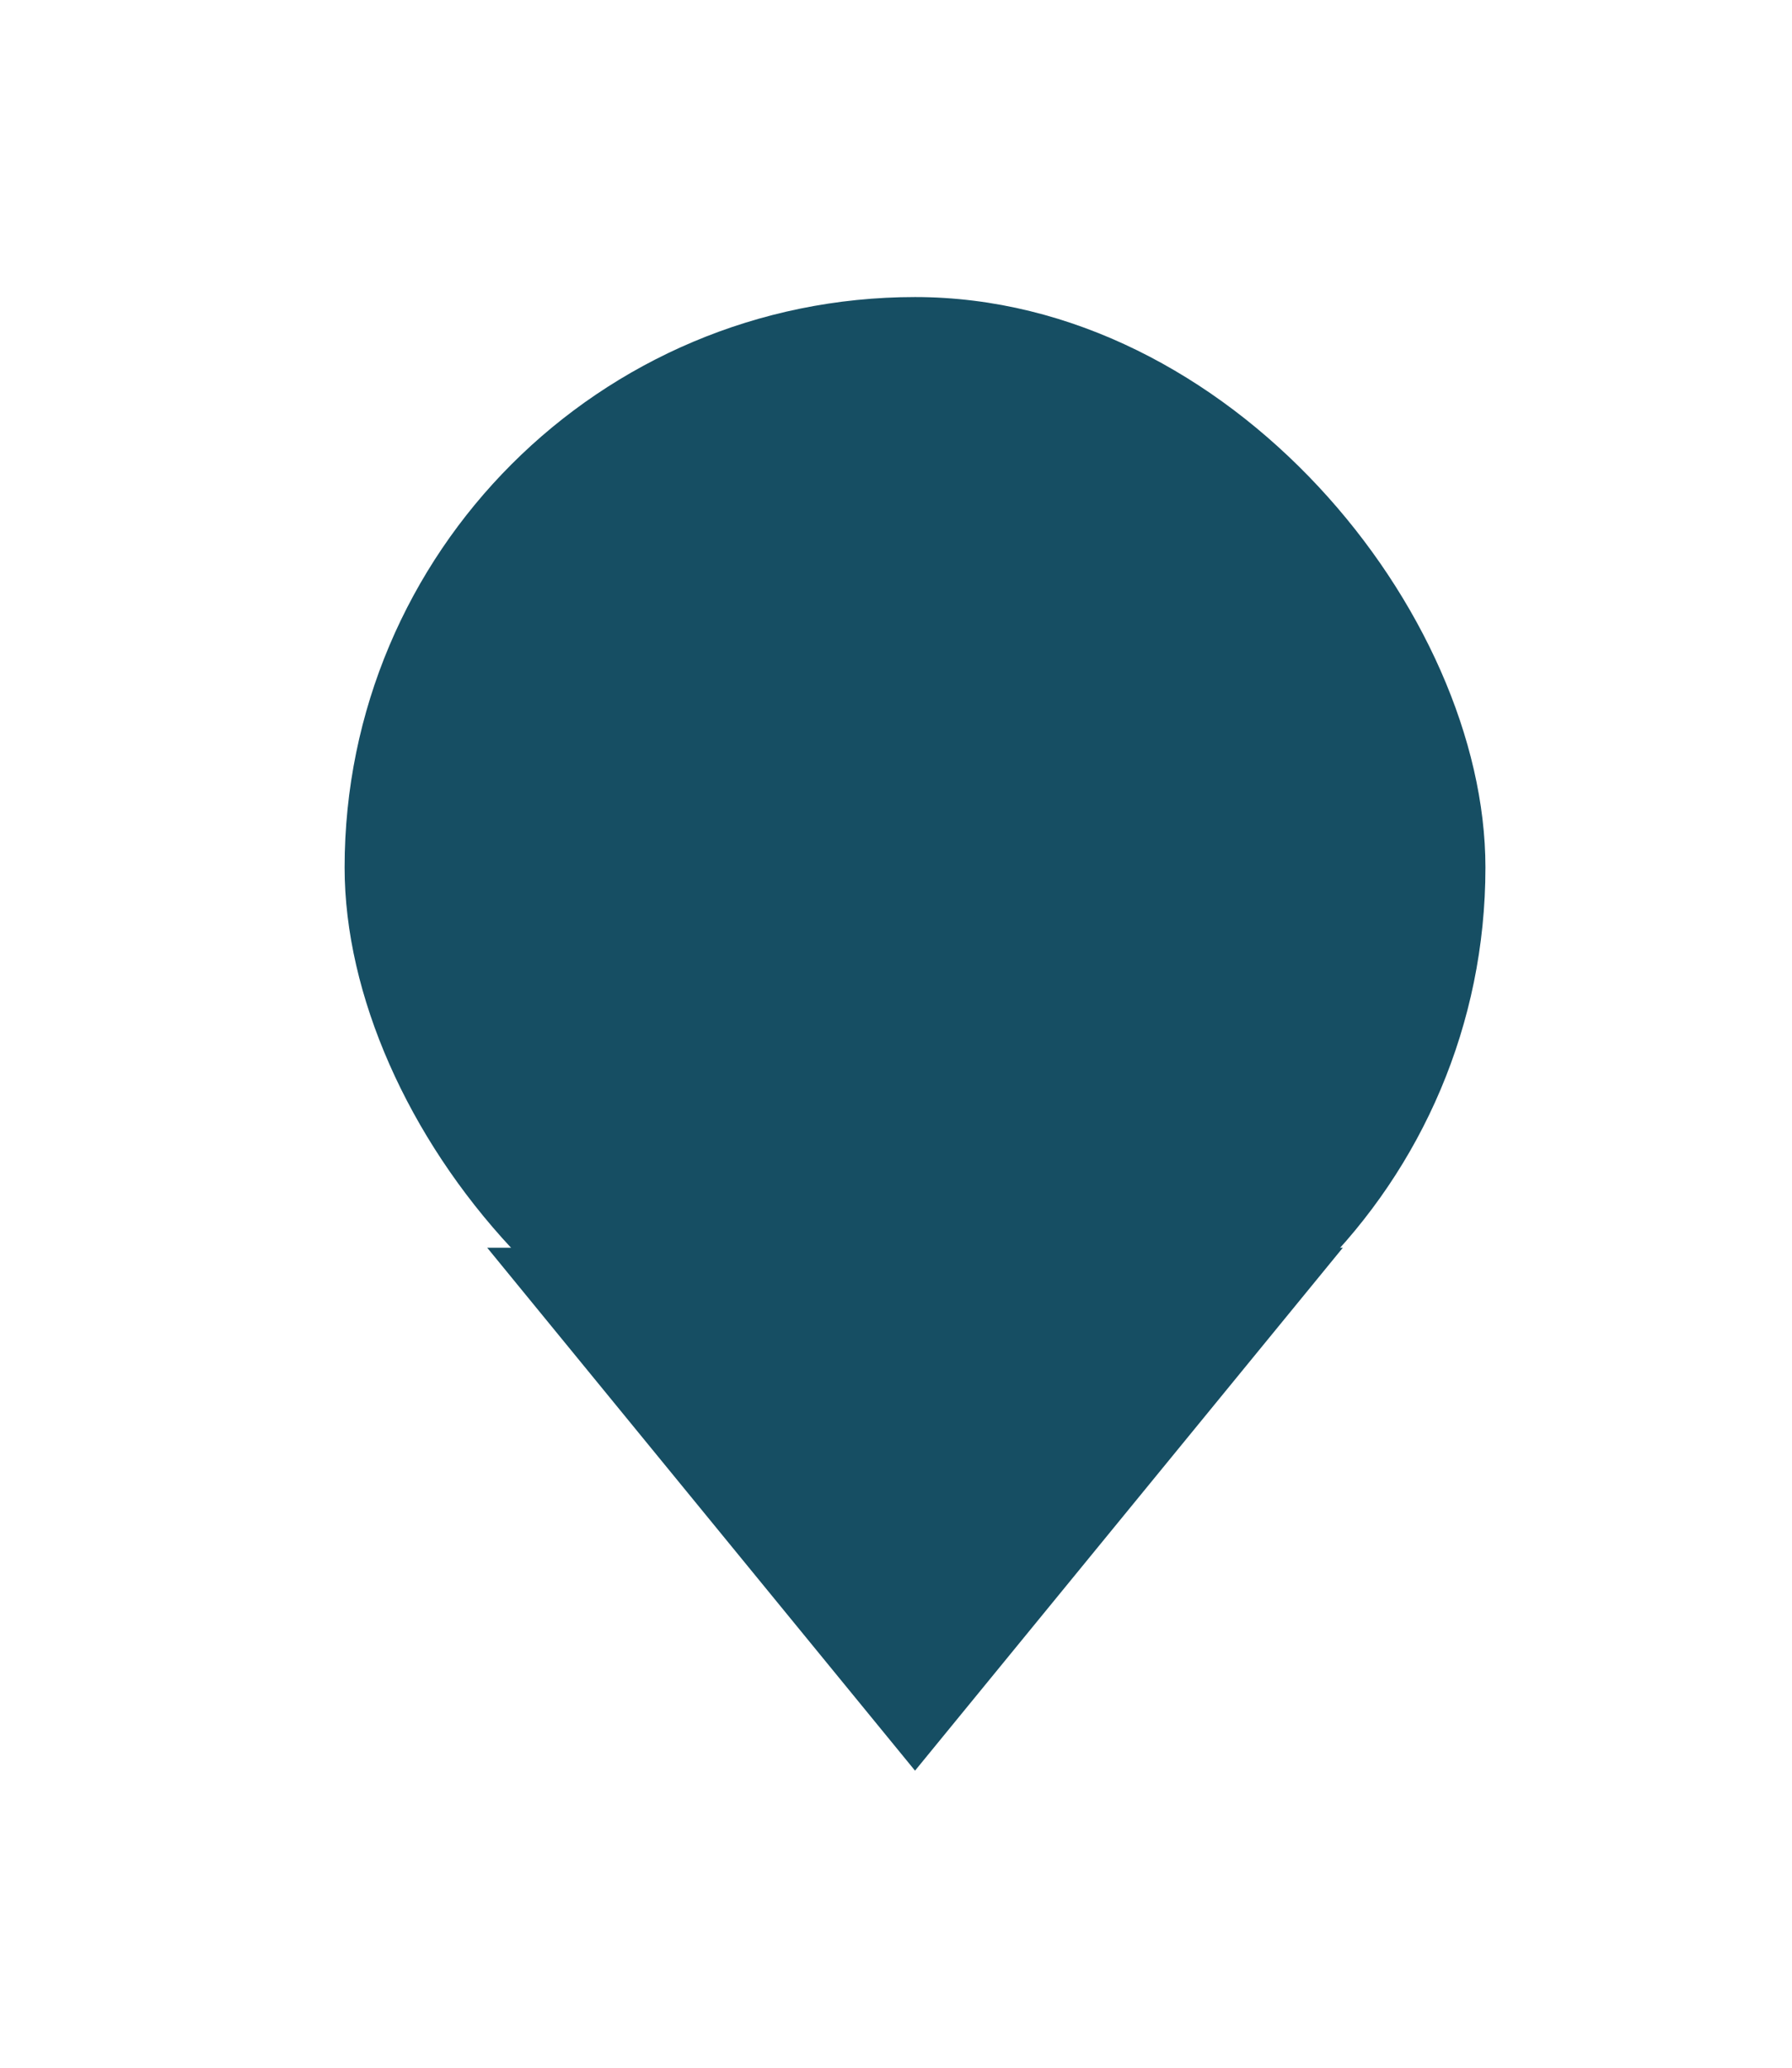 <svg width="26" height="30" viewBox="0 0 26 30" fill="none" xmlns="http://www.w3.org/2000/svg">
<g filter="url(#filter0_d_131_2435)">
<rect x="5" y="4.31" width="16.552" height="16.552" rx="8.276" fill="#164E63"/>
<path d="M13.292 15.155C12.946 15.155 12.637 15.091 12.366 14.964C12.097 14.836 11.883 14.661 11.724 14.437C11.566 14.213 11.484 13.957 11.477 13.668H12.506C12.517 13.863 12.599 14.02 12.751 14.141C12.902 14.262 13.083 14.322 13.292 14.322C13.458 14.322 13.605 14.285 13.733 14.212C13.862 14.137 13.962 14.033 14.034 13.901C14.107 13.767 14.144 13.614 14.144 13.44C14.144 13.264 14.107 13.109 14.031 12.975C13.958 12.841 13.856 12.737 13.725 12.662C13.595 12.586 13.445 12.548 13.277 12.546C13.13 12.546 12.987 12.577 12.848 12.637C12.711 12.697 12.604 12.78 12.528 12.884L11.585 12.716L11.822 10.07H14.889V10.938H12.697L12.567 12.194H12.596C12.684 12.07 12.818 11.967 12.995 11.885C13.173 11.804 13.373 11.763 13.593 11.763C13.895 11.763 14.165 11.834 14.401 11.976C14.638 12.118 14.825 12.313 14.962 12.561C15.099 12.808 15.167 13.092 15.165 13.414C15.167 13.751 15.089 14.052 14.93 14.315C14.774 14.576 14.554 14.782 14.271 14.932C13.991 15.081 13.664 15.155 13.292 15.155Z" fill="#164E63"/>
<path d="M13.276 25.69L7.069 18.103H19.483L13.276 25.69Z" fill="#164E63"/>
</g>
<defs>
<filter id="filter0_d_131_2435" x="0.862" y="0.172" width="24.828" height="29.655" filterUnits="userSpaceOnUse" color-interpolation-filters="sRGB">
<feFlood flood-opacity="0" result="BackgroundImageFix"/>
<feColorMatrix in="SourceAlpha" type="matrix" values="0 0 0 0 0 0 0 0 0 0 0 0 0 0 0 0 0 0 127 0" result="hardAlpha"/>
<feOffset/>
<feGaussianBlur stdDeviation="2.069"/>
<feComposite in2="hardAlpha" operator="out"/>
<feColorMatrix type="matrix" values="0 0 0 0 1 0 0 0 0 1 0 0 0 0 1 0 0 0 0.4 0"/>
<feBlend mode="normal" in2="BackgroundImageFix" result="effect1_dropShadow_131_2435"/>
<feBlend mode="normal" in="SourceGraphic" in2="effect1_dropShadow_131_2435" result="shape"/>
</filter>
</defs>
</svg>
